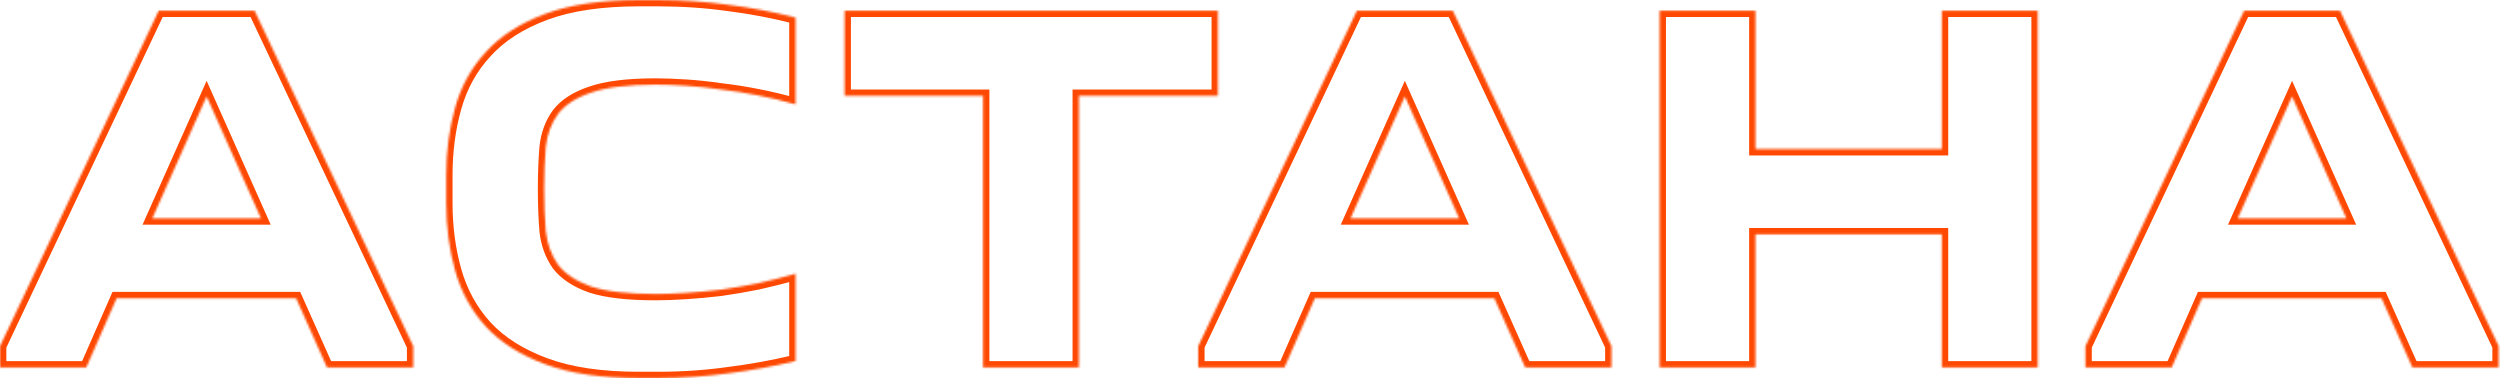 <?xml version="1.0" encoding="UTF-8"?> <svg xmlns="http://www.w3.org/2000/svg" width="1183" height="179" viewBox="0 0 1183 179" fill="none"><mask id="path-1-inside-1_513_2" fill="white"><path d="M0.001 173.88V163.8L75.097 5.04H120.457L195.553 163.8V173.88H154.729L140.113 141.12H55.189L40.825 173.88H0.001ZM123.481 103.32L97.777 45.612L72.073 103.32H123.481ZM211.14 82.908C211.14 71.484 212.568 60.732 215.424 50.652C218.28 40.572 223.152 31.836 230.04 24.444C236.928 16.884 246.252 10.92 258.012 6.552C269.772 2.184 284.556 -0 302.364 -0H311.436C322.86 -0 333.948 0.756 344.7 2.268C355.452 3.612 366.036 5.628 376.452 8.316V49.392C370.572 47.712 364.608 46.284 358.56 45.108C352.68 43.932 346.8 43.008 340.92 42.336C335.208 41.496 329.664 40.908 324.288 40.572C319.08 40.236 314.376 40.068 310.176 40.068C297.072 40.068 286.908 41.328 279.684 43.848C272.628 46.2 267.42 49.56 264.06 53.928C260.868 58.296 258.936 63.504 258.264 69.552C257.76 75.6 257.508 82.236 257.508 89.46C257.508 96.684 257.76 103.32 258.264 109.368C258.936 115.416 260.868 120.708 264.06 125.244C267.42 129.612 272.628 133.056 279.684 135.576C286.908 137.928 297.072 139.104 310.176 139.104C314.376 139.104 319.08 138.936 324.288 138.6C329.664 138.264 335.208 137.76 340.92 137.088C346.8 136.248 352.68 135.24 358.56 134.064C364.608 132.72 370.572 131.208 376.452 129.528V170.856C366.036 173.376 355.452 175.308 344.7 176.652C333.948 178.164 322.86 178.92 311.436 178.92H302.364C284.556 178.92 269.772 176.736 258.012 172.368C246.252 168 236.928 162.12 230.04 154.728C223.152 147.168 218.28 138.348 215.424 128.268C212.568 118.188 211.14 107.436 211.14 96.012V82.908ZM465.177 173.88V45.36H399.657V5.04H576.309V45.36H510.537V173.88H465.177ZM567.001 173.88V163.8L642.097 5.04H687.457L762.553 163.8V173.88H721.729L707.113 141.12H622.189L607.825 173.88H567.001ZM690.481 103.32L664.777 45.612L639.073 103.32H690.481ZM830.695 5.04V70.56H918.895V5.04H964.255V173.88H918.895V110.88H830.695V173.88H785.335V5.04H830.695ZM986.837 173.88V163.8L1061.93 5.04H1107.29L1182.39 163.8V173.88H1141.56L1126.95 141.12H1042.02L1027.66 173.88H986.837ZM1110.32 103.32L1084.61 45.612L1058.91 103.32H1110.32Z"></path></mask><path d="M0.001 173.88H-2.999V176.88H0.001V173.88ZM0.001 163.8L-2.711 162.517L-2.999 163.126V163.8H0.001ZM75.097 5.04V2.04H73.197L72.385 3.757L75.097 5.04ZM120.457 5.04L123.169 3.757L122.357 2.04H120.457V5.04ZM195.553 163.8H198.553V163.126L198.265 162.517L195.553 163.8ZM195.553 173.88V176.88H198.553V173.88H195.553ZM154.729 173.88L151.989 175.102L152.782 176.88H154.729V173.88ZM140.113 141.12L142.853 139.898L142.06 138.12H140.113V141.12ZM55.189 141.12V138.12H53.229L52.441 139.915L55.189 141.12ZM40.825 173.88V176.88H42.785L43.572 175.085L40.825 173.88ZM123.481 103.32V106.32H128.101L126.221 102.099L123.481 103.32ZM97.777 45.612L100.517 44.391L97.777 38.239L95.037 44.391L97.777 45.612ZM72.073 103.32L69.332 102.099L67.453 106.32H72.073V103.32ZM0.001 173.88H3.001V163.8H0.001H-2.999V173.88H0.001ZM0.001 163.8L2.713 165.083L77.809 6.323L75.097 5.04L72.385 3.757L-2.711 162.517L0.001 163.8ZM75.097 5.04V8.04H120.457V5.04V2.04H75.097V5.04ZM120.457 5.04L117.745 6.323L192.841 165.083L195.553 163.8L198.265 162.517L123.169 3.757L120.457 5.04ZM195.553 163.8H192.553V173.88H195.553H198.553V163.8H195.553ZM195.553 173.88V170.88H154.729V173.88V176.88H195.553V173.88ZM154.729 173.88L157.469 172.658L142.853 139.898L140.113 141.12L137.373 142.342L151.989 175.102L154.729 173.88ZM140.113 141.12V138.12H55.189V141.12V144.12H140.113V141.12ZM55.189 141.12L52.441 139.915L38.077 172.675L40.825 173.88L43.572 175.085L57.936 142.325L55.189 141.12ZM40.825 173.88V170.88H0.001V173.88V176.88H40.825V173.88ZM123.481 103.32L126.221 102.099L100.517 44.391L97.777 45.612L95.037 46.833L120.741 104.541L123.481 103.32ZM97.777 45.612L95.037 44.391L69.332 102.099L72.073 103.32L74.813 104.541L100.517 46.833L97.777 45.612ZM72.073 103.32V106.32H123.481V103.32V100.32H72.073V103.32ZM215.424 50.652L218.31 51.47L218.31 51.47L215.424 50.652ZM230.04 24.444L232.234 26.489L232.246 26.477L232.257 26.464L230.04 24.444ZM258.012 6.552L256.967 3.74L256.967 3.74L258.012 6.552ZM344.7 2.268L344.282 5.239L344.305 5.242L344.327 5.245L344.7 2.268ZM376.452 8.316H379.452V5.992L377.201 5.411L376.452 8.316ZM376.452 49.392L375.627 52.276L379.452 53.369V49.392H376.452ZM358.56 45.108L357.971 48.05L357.979 48.051L357.987 48.053L358.56 45.108ZM340.92 42.336L340.483 45.304L340.531 45.311L340.579 45.316L340.92 42.336ZM324.288 40.572L324.094 43.566L324.1 43.566L324.288 40.572ZM279.684 43.848L280.632 46.694L280.652 46.687L280.672 46.681L279.684 43.848ZM264.06 53.928L261.682 52.099L261.659 52.128L261.637 52.158L264.06 53.928ZM258.264 69.552L255.282 69.221L255.277 69.262L255.274 69.303L258.264 69.552ZM258.264 109.368L255.274 109.617L255.277 109.658L255.282 109.699L258.264 109.368ZM264.06 125.244L261.606 126.97L261.643 127.022L261.682 127.073L264.06 125.244ZM279.684 135.576L278.675 138.401L278.714 138.415L278.755 138.428L279.684 135.576ZM324.288 138.6L324.1 135.606L324.094 135.606L324.288 138.6ZM340.92 137.088L341.27 140.067L341.307 140.063L341.344 140.058L340.92 137.088ZM358.56 134.064L359.148 137.006L359.179 136.999L359.21 136.992L358.56 134.064ZM376.452 129.528H379.452V125.551L375.627 126.643L376.452 129.528ZM376.452 170.856L377.157 173.772L379.452 173.217V170.856H376.452ZM344.7 176.652L344.327 173.675L344.305 173.678L344.282 173.681L344.7 176.652ZM258.012 172.368L256.967 175.18L256.967 175.18L258.012 172.368ZM230.04 154.728L227.822 156.748L227.833 156.761L227.845 156.773L230.04 154.728ZM215.424 128.268L218.31 127.45L218.31 127.45L215.424 128.268ZM211.14 82.908H214.14C214.14 71.736 215.536 61.261 218.31 51.47L215.424 50.652L212.537 49.834C209.599 60.203 208.14 71.232 208.14 82.908H211.14ZM215.424 50.652L218.31 51.47C221.041 41.83 225.683 33.52 232.234 26.489L230.04 24.444L227.845 22.399C220.62 30.152 215.518 39.313 212.537 49.834L215.424 50.652ZM230.04 24.444L232.257 26.464C238.758 19.329 247.645 13.603 259.056 9.364L258.012 6.552L256.967 3.74C244.859 8.237 235.097 14.438 227.822 22.423L230.04 24.444ZM258.012 6.552L259.056 9.364C270.373 5.161 284.775 3 302.364 3V-0V-3C284.337 -3 269.17 -0.793 256.967 3.74L258.012 6.552ZM302.364 -0V3H311.436V-0V-3H302.364V-0ZM311.436 -0V3C322.727 3 333.675 3.747 344.282 5.239L344.7 2.268L345.117 -0.703C334.22 -2.235 322.992 -3 311.436 -3V-0ZM344.7 2.268L344.327 5.245C354.953 6.573 365.411 8.565 375.702 11.221L376.452 8.316L377.201 5.411C366.66 2.691 355.95 0.651 345.072 -0.709L344.7 2.268ZM376.452 8.316H373.452V49.392H376.452H379.452V8.316H376.452ZM376.452 49.392L377.276 46.507C371.312 44.803 365.264 43.355 359.132 42.163L358.56 45.108L357.987 48.053C363.951 49.212 369.831 50.62 375.627 52.276L376.452 49.392ZM358.56 45.108L359.148 42.166C353.187 40.974 347.224 40.037 341.26 39.355L340.92 42.336L340.579 45.316C346.375 45.979 352.172 46.89 357.971 48.05L358.56 45.108ZM340.92 42.336L341.356 39.368C335.567 38.517 329.94 37.919 324.475 37.578L324.288 40.572L324.1 43.566C329.387 43.897 334.848 44.475 340.483 45.304L340.92 42.336ZM324.288 40.572L324.481 37.578C319.223 37.239 314.453 37.068 310.176 37.068V40.068V43.068C314.298 43.068 318.936 43.233 324.094 43.566L324.288 40.572ZM310.176 40.068V37.068C296.939 37.068 286.385 38.333 278.695 41.015L279.684 43.848L280.672 46.681C287.43 44.323 297.204 43.068 310.176 43.068V40.068ZM279.684 43.848L278.735 41.002C271.306 43.478 265.513 47.117 261.682 52.099L264.06 53.928L266.437 55.757C269.326 52.002 273.95 48.922 280.632 46.694L279.684 43.848ZM264.06 53.928L261.637 52.158C258.099 56.999 256.004 62.719 255.282 69.221L258.264 69.552L261.245 69.883C261.867 64.289 263.636 59.593 266.482 55.698L264.06 53.928ZM258.264 69.552L255.274 69.303C254.762 75.447 254.508 82.168 254.508 89.46H257.508H260.508C260.508 82.304 260.757 75.752 261.253 69.801L258.264 69.552ZM257.508 89.46H254.508C254.508 96.752 254.762 103.472 255.274 109.617L258.264 109.368L261.253 109.119C260.757 103.167 260.508 96.616 260.508 89.46H257.508ZM258.264 109.368L255.282 109.699C256.004 116.199 258.096 121.982 261.606 126.97L264.06 125.244L266.513 123.517C263.639 119.434 261.867 114.632 261.245 109.037L258.264 109.368ZM264.06 125.244L261.682 127.073C265.498 132.034 271.265 135.755 278.675 138.401L279.684 135.576L280.693 132.751C273.99 130.357 269.341 127.189 266.437 123.415L264.06 125.244ZM279.684 135.576L278.755 138.428C286.42 140.924 296.95 142.104 310.176 142.104V139.104V136.104C297.193 136.104 287.396 134.932 280.612 132.723L279.684 135.576ZM310.176 139.104V142.104C314.453 142.104 319.223 141.933 324.481 141.594L324.288 138.6L324.094 135.606C318.936 135.939 314.298 136.104 310.176 136.104V139.104ZM324.288 138.6L324.475 141.594C329.909 141.254 335.507 140.745 341.27 140.067L340.92 137.088L340.569 134.108C334.908 134.774 329.418 135.273 324.1 135.606L324.288 138.6ZM340.92 137.088L341.344 140.058C347.279 139.21 353.214 138.192 359.148 137.006L358.56 134.064L357.971 131.122C352.145 132.287 346.32 133.286 340.495 134.118L340.92 137.088ZM358.56 134.064L359.21 136.992C365.316 135.636 371.338 134.109 377.276 132.412L376.452 129.528L375.627 126.643C369.805 128.307 363.899 129.804 357.909 131.135L358.56 134.064ZM376.452 129.528H373.452V170.856H376.452H379.452V129.528H376.452ZM376.452 170.856L375.746 167.94C365.441 170.433 354.969 172.345 344.327 173.675L344.7 176.652L345.072 179.629C355.935 178.271 366.63 176.319 377.157 173.772L376.452 170.856ZM344.7 176.652L344.282 173.681C333.675 175.173 322.727 175.92 311.436 175.92V178.92V181.92C322.992 181.92 334.22 181.155 345.117 179.623L344.7 176.652ZM311.436 178.92V175.92H302.364V178.92V181.92H311.436V178.92ZM302.364 178.92V175.92C284.775 175.92 270.373 173.759 259.056 169.556L258.012 172.368L256.967 175.18C269.17 179.713 284.337 181.92 302.364 181.92V178.92ZM258.012 172.368L259.056 169.556C247.63 165.312 238.736 159.66 232.234 152.683L230.04 154.728L227.845 156.773C235.119 164.579 244.873 170.688 256.967 175.18L258.012 172.368ZM230.04 154.728L232.257 152.707C225.69 145.5 221.042 137.094 218.31 127.45L215.424 128.268L212.537 129.086C215.517 139.602 220.613 148.836 227.822 156.748L230.04 154.728ZM215.424 128.268L218.31 127.45C215.536 117.659 214.14 107.184 214.14 96.012H211.14H208.14C208.14 107.688 209.599 118.717 212.537 129.086L215.424 128.268ZM211.14 96.012H214.14V82.908H211.14H208.14V96.012H211.14ZM465.177 173.88H462.177V176.88H465.177V173.88ZM465.177 45.36H468.177V42.36H465.177V45.36ZM399.657 45.36H396.657V48.36H399.657V45.36ZM399.657 5.04V2.04H396.657V5.04H399.657ZM576.309 5.04H579.309V2.04H576.309V5.04ZM576.309 45.36V48.36H579.309V45.36H576.309ZM510.537 45.36V42.36H507.537V45.36H510.537ZM510.537 173.88V176.88H513.537V173.88H510.537ZM465.177 173.88H468.177V45.36H465.177H462.177V173.88H465.177ZM465.177 45.36V42.36H399.657V45.36V48.36H465.177V45.36ZM399.657 45.36H402.657V5.04H399.657H396.657V45.36H399.657ZM399.657 5.04V8.04H576.309V5.04V2.04H399.657V5.04ZM576.309 5.04H573.309V45.36H576.309H579.309V5.04H576.309ZM576.309 45.36V42.36H510.537V45.36V48.36H576.309V45.36ZM510.537 45.36H507.537V173.88H510.537H513.537V45.36H510.537ZM510.537 173.88V170.88H465.177V173.88V176.88H510.537V173.88ZM567.001 173.88H564.001V176.88H567.001V173.88ZM567.001 163.8L564.289 162.517L564.001 163.126V163.8H567.001ZM642.097 5.04V2.04H640.197L639.385 3.757L642.097 5.04ZM687.457 5.04L690.169 3.757L689.357 2.04H687.457V5.04ZM762.553 163.8H765.553V163.126L765.265 162.517L762.553 163.8ZM762.553 173.88V176.88H765.553V173.88H762.553ZM721.729 173.88L718.989 175.102L719.782 176.88H721.729V173.88ZM707.113 141.12L709.853 139.898L709.06 138.12H707.113V141.12ZM622.189 141.12V138.12H620.229L619.441 139.915L622.189 141.12ZM607.825 173.88V176.88H609.785L610.572 175.085L607.825 173.88ZM690.481 103.32V106.32H695.101L693.221 102.099L690.481 103.32ZM664.777 45.612L667.517 44.391L664.777 38.239L662.036 44.391L664.777 45.612ZM639.073 103.32L636.332 102.099L634.453 106.32H639.073V103.32ZM567.001 173.88H570.001V163.8H567.001H564.001V173.88H567.001ZM567.001 163.8L569.713 165.083L644.809 6.323L642.097 5.04L639.385 3.757L564.289 162.517L567.001 163.8ZM642.097 5.04V8.04H687.457V5.04V2.04H642.097V5.04ZM687.457 5.04L684.745 6.323L759.841 165.083L762.553 163.8L765.265 162.517L690.169 3.757L687.457 5.04ZM762.553 163.8H759.553V173.88H762.553H765.553V163.8H762.553ZM762.553 173.88V170.88H721.729V173.88V176.88H762.553V173.88ZM721.729 173.88L724.469 172.658L709.853 139.898L707.113 141.12L704.373 142.342L718.989 175.102L721.729 173.88ZM707.113 141.12V138.12H622.189V141.12V144.12H707.113V141.12ZM622.189 141.12L619.441 139.915L605.077 172.675L607.825 173.88L610.572 175.085L624.936 142.325L622.189 141.12ZM607.825 173.88V170.88H567.001V173.88V176.88H607.825V173.88ZM690.481 103.32L693.221 102.099L667.517 44.391L664.777 45.612L662.036 46.833L687.741 104.541L690.481 103.32ZM664.777 45.612L662.036 44.391L636.332 102.099L639.073 103.32L641.813 104.541L667.517 46.833L664.777 45.612ZM639.073 103.32V106.32H690.481V103.32V100.32H639.073V103.32ZM830.695 5.04H833.695V2.04H830.695V5.04ZM830.695 70.56H827.695V73.56H830.695V70.56ZM918.895 70.56V73.56H921.895V70.56H918.895ZM918.895 5.04V2.04H915.895V5.04H918.895ZM964.255 5.04H967.255V2.04H964.255V5.04ZM964.255 173.88V176.88H967.255V173.88H964.255ZM918.895 173.88H915.895V176.88H918.895V173.88ZM918.895 110.88H921.895V107.88H918.895V110.88ZM830.695 110.88V107.88H827.695V110.88H830.695ZM830.695 173.88V176.88H833.695V173.88H830.695ZM785.335 173.88H782.335V176.88H785.335V173.88ZM785.335 5.04V2.04H782.335V5.04H785.335ZM830.695 5.04H827.695V70.56H830.695H833.695V5.04H830.695ZM830.695 70.56V73.56H918.895V70.56V67.56H830.695V70.56ZM918.895 70.56H921.895V5.04H918.895H915.895V70.56H918.895ZM918.895 5.04V8.04H964.255V5.04V2.04H918.895V5.04ZM964.255 5.04H961.255V173.88H964.255H967.255V5.04H964.255ZM964.255 173.88V170.88H918.895V173.88V176.88H964.255V173.88ZM918.895 173.88H921.895V110.88H918.895H915.895V173.88H918.895ZM918.895 110.88V107.88H830.695V110.88V113.88H918.895V110.88ZM830.695 110.88H827.695V173.88H830.695H833.695V110.88H830.695ZM830.695 173.88V170.88H785.335V173.88V176.88H830.695V173.88ZM785.335 173.88H788.335V5.04H785.335H782.335V173.88H785.335ZM785.335 5.04V8.04H830.695V5.04V2.04H785.335V5.04ZM986.837 173.88H983.837V176.88H986.837V173.88ZM986.837 163.8L984.125 162.517L983.837 163.126V163.8H986.837ZM1061.93 5.04V2.04H1060.03L1059.22 3.757L1061.93 5.04ZM1107.29 5.04L1110 3.757L1109.19 2.04H1107.29V5.04ZM1182.39 163.8H1185.39V163.126L1185.1 162.517L1182.39 163.8ZM1182.39 173.88V176.88H1185.39V173.88H1182.39ZM1141.56 173.88L1138.83 175.102L1139.62 176.88H1141.56V173.88ZM1126.95 141.12L1129.69 139.898L1128.9 138.12H1126.95V141.12ZM1042.02 141.12V138.12H1040.06L1039.28 139.915L1042.02 141.12ZM1027.66 173.88V176.88H1029.62L1030.41 175.085L1027.66 173.88ZM1110.32 103.32V106.32H1114.94L1113.06 102.099L1110.32 103.32ZM1084.61 45.612L1087.35 44.391L1084.61 38.239L1081.87 44.391L1084.61 45.612ZM1058.91 103.32L1056.17 102.099L1054.29 106.32H1058.91V103.32ZM986.837 173.88H989.837V163.8H986.837H983.837V173.88H986.837ZM986.837 163.8L989.549 165.083L1064.64 6.323L1061.93 5.04L1059.22 3.757L984.125 162.517L986.837 163.8ZM1061.93 5.04V8.04H1107.29V5.04V2.04H1061.93V5.04ZM1107.29 5.04L1104.58 6.323L1179.68 165.083L1182.39 163.8L1185.1 162.517L1110 3.757L1107.29 5.04ZM1182.39 163.8H1179.39V173.88H1182.39H1185.39V163.8H1182.39ZM1182.39 173.88V170.88H1141.56V173.88V176.88H1182.39V173.88ZM1141.56 173.88L1144.3 172.658L1129.69 139.898L1126.95 141.12L1124.21 142.342L1138.83 175.102L1141.56 173.88ZM1126.95 141.12V138.12H1042.02V141.12V144.12H1126.95V141.12ZM1042.02 141.12L1039.28 139.915L1024.91 172.675L1027.66 173.88L1030.41 175.085L1044.77 142.325L1042.02 141.12ZM1027.66 173.88V170.88H986.837V173.88V176.88H1027.66V173.88ZM1110.32 103.32L1113.06 102.099L1087.35 44.391L1084.61 45.612L1081.87 46.833L1107.58 104.541L1110.32 103.32ZM1084.61 45.612L1081.87 44.391L1056.17 102.099L1058.91 103.32L1061.65 104.541L1087.35 46.833L1084.61 45.612ZM1058.91 103.32V106.32H1110.32V103.32V100.32H1058.91V103.32Z" fill="#FF4801" mask="url(#path-1-inside-1_513_2)"></path></svg> 